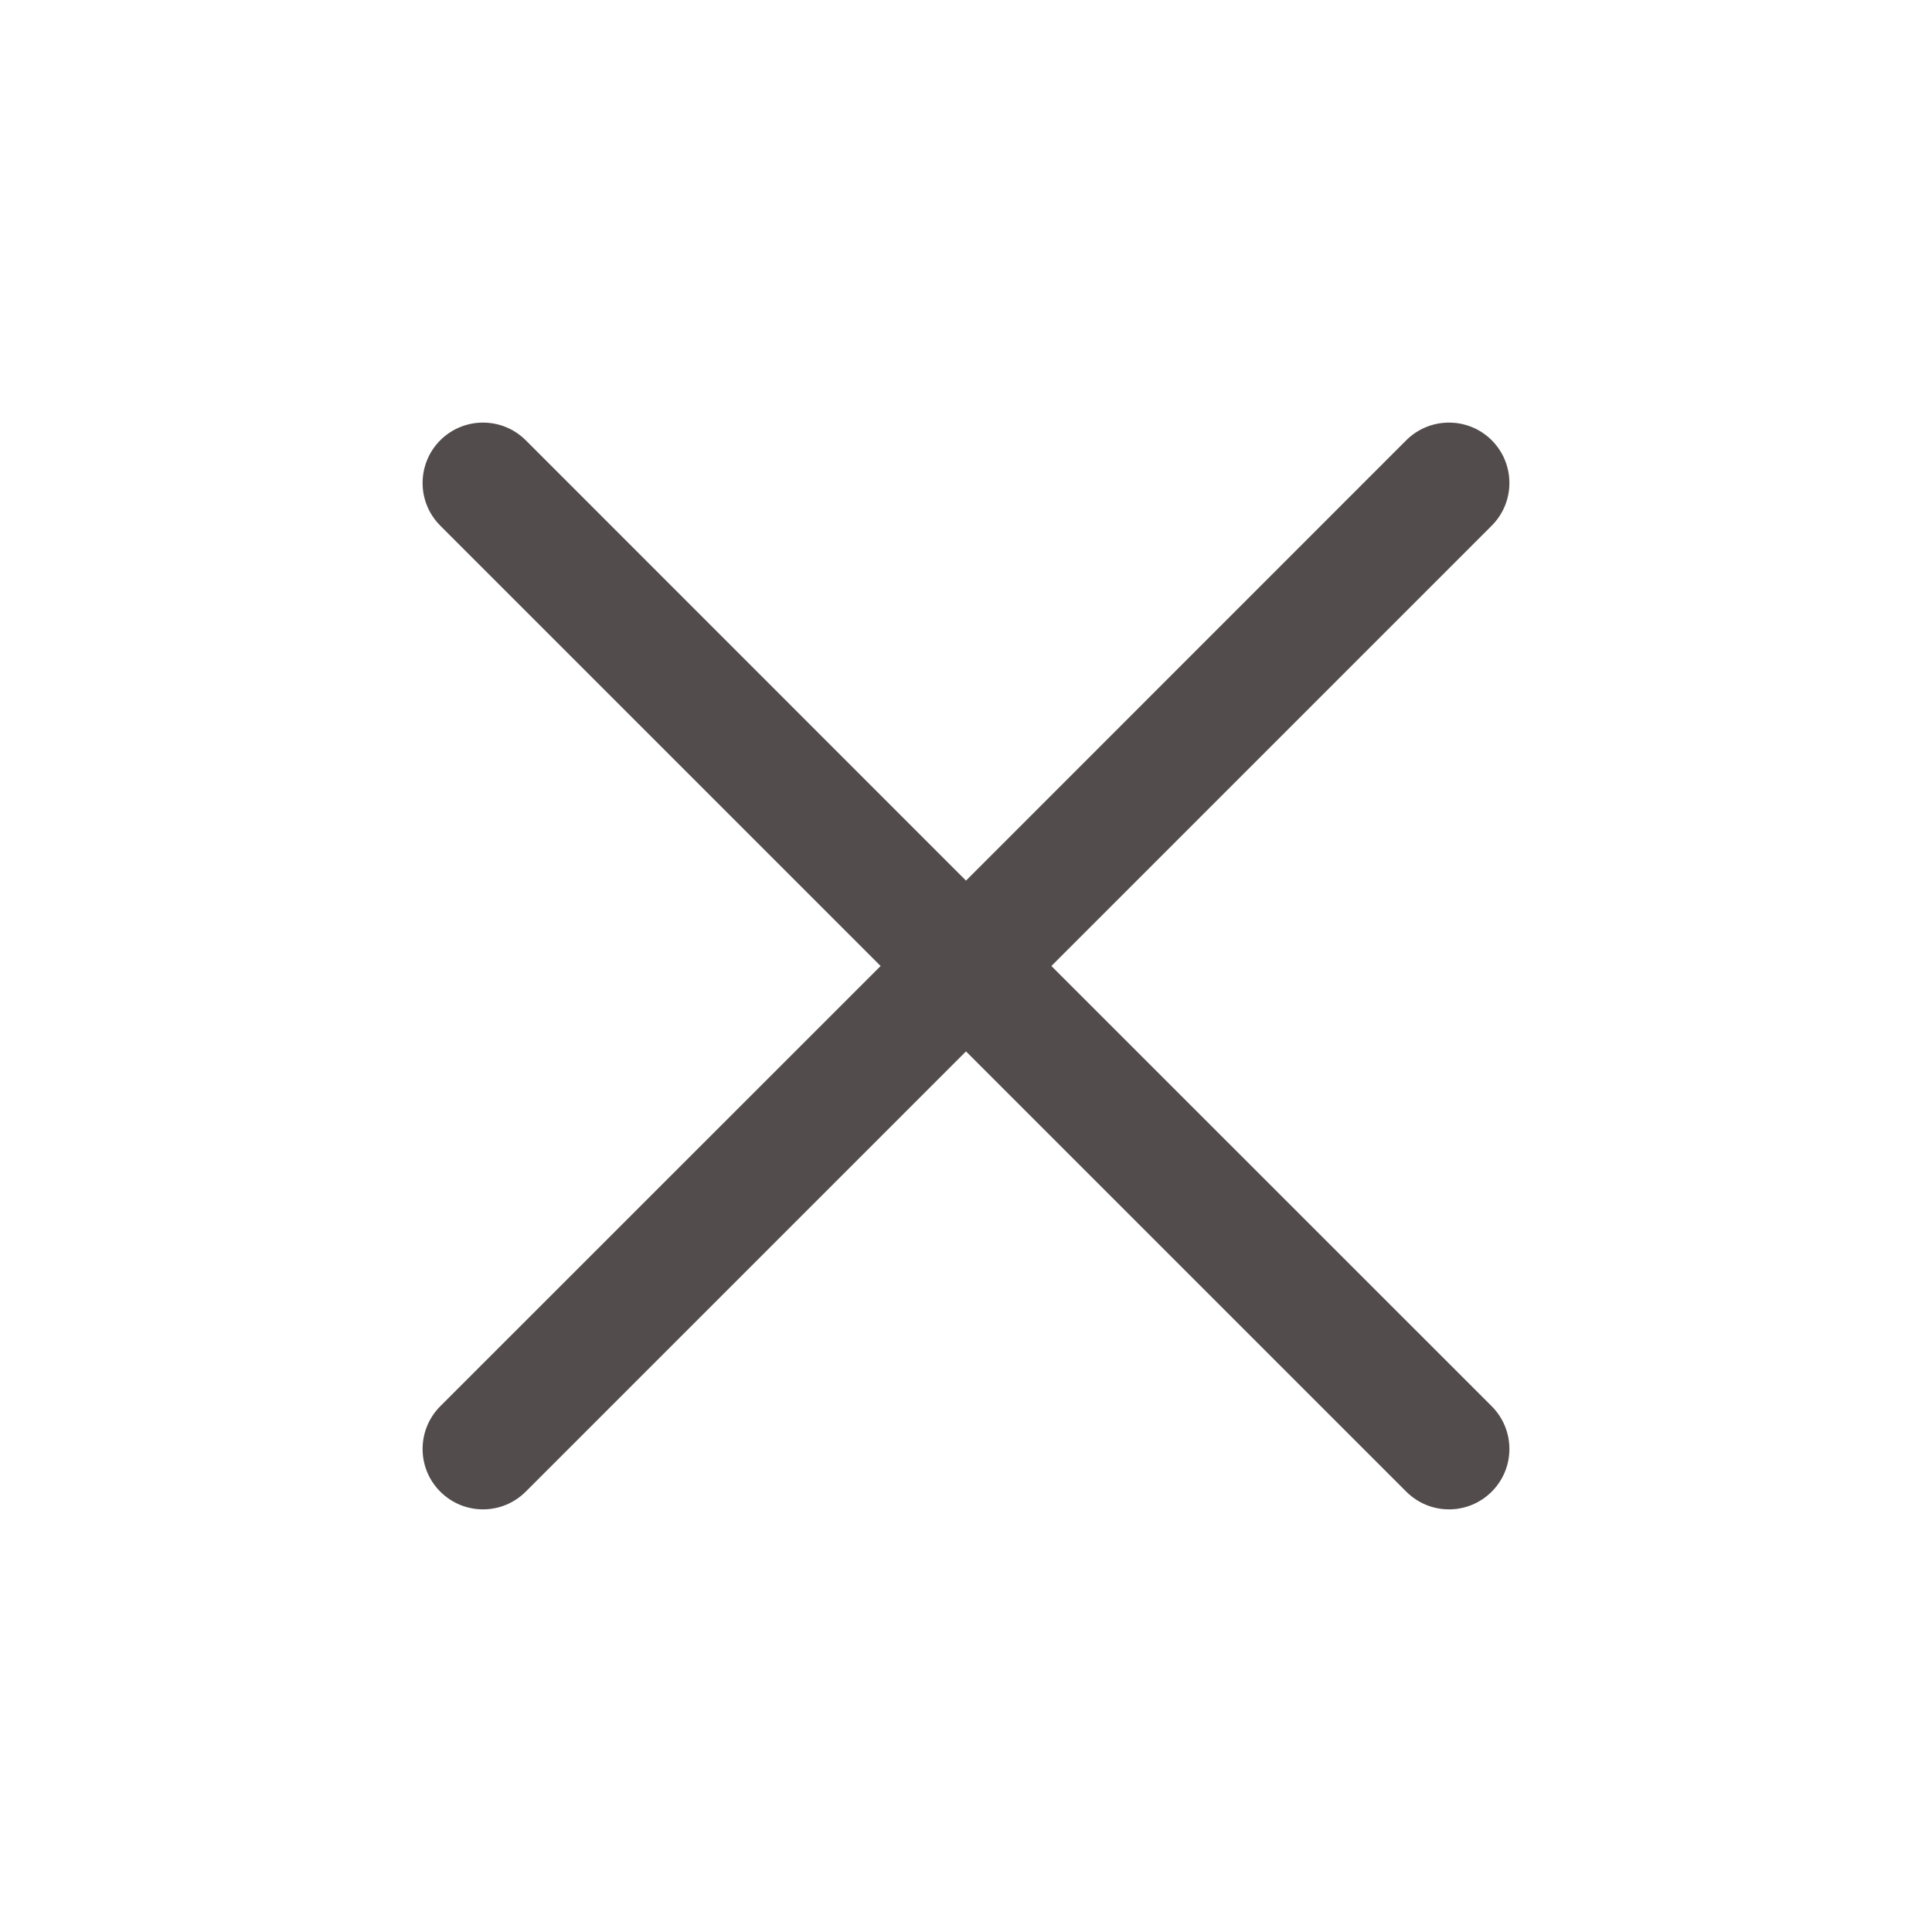 <svg width="16" height="16" viewBox="0 0 16 16" fill="none" xmlns="http://www.w3.org/2000/svg">
<path fill-rule="evenodd" clip-rule="evenodd" d="M3.646 3.646C3.842 3.451 4.158 3.451 4.354 3.646L8 7.293L11.646 3.646C11.842 3.451 12.158 3.451 12.354 3.646C12.549 3.842 12.549 4.158 12.354 4.353L8.707 8L12.354 11.646C12.549 11.842 12.549 12.158 12.354 12.353C12.158 12.549 11.842 12.549 11.646 12.353L8 8.707L4.354 12.353C4.158 12.549 3.842 12.549 3.646 12.353C3.451 12.158 3.451 11.842 3.646 11.646L7.293 8L3.646 4.353C3.451 4.158 3.451 3.842 3.646 3.646Z" fill="#534C4C"/>
</svg>
